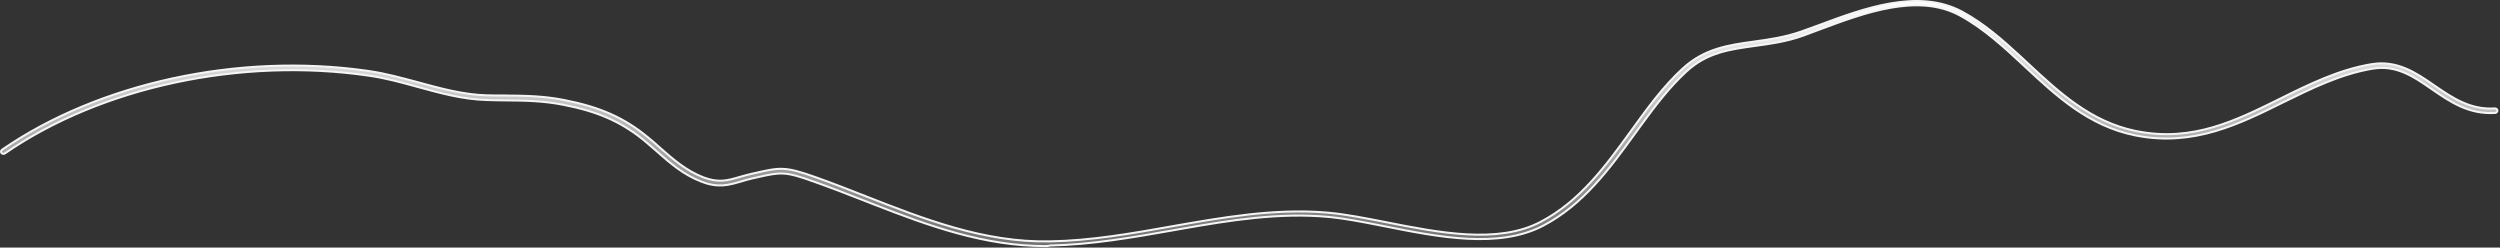 <?xml version="1.0" encoding="utf-8"?>
<svg xmlns="http://www.w3.org/2000/svg" fill="none" height="100%" overflow="visible" preserveAspectRatio="none" style="display: block;" viewBox="0 0 1232 122" width="100%">
<rect x="0" y="0" width="1232" height="122" fill="#333333" stroke="none"/>
<path d="M931.871 1.634C944.087 -0.437 956.224 -0.012 966.989 5.796C977.662 11.559 986.959 19.715 995.816 27.915L999.589 31.426C1014.6 45.392 1030.24 59.986 1052.46 64.54L1053.52 64.749C1080.78 69.925 1101.73 59.47 1123.88 48.499C1137.97 41.523 1152.53 34.328 1168.61 31.641H1168.61C1181.38 29.5 1190.66 35.901 1199.77 42.188L1199.77 42.19C1208.29 48.015 1217.24 54.227 1229.43 53.43L1229.44 53.429C1230.15 53.367 1230.65 53.847 1230.71 54.464C1230.77 55.013 1230.3 55.585 1229.63 55.655C1216.66 56.512 1207.43 50.176 1198.43 43.98H1198.43C1189.55 37.81 1180.94 31.834 1169.08 33.878C1153.37 36.507 1138.95 43.689 1125.07 50.477L1125.07 50.478C1103.43 61.203 1081.14 72.183 1053.16 66.903L1052.07 66.689C1029.21 62.022 1013.39 47.297 998 32.96C988.108 23.732 977.796 14.101 965.83 7.617H965.831C955.517 2.008 943.691 1.717 931.826 3.796C919.965 5.874 908 10.335 897.38 14.297C894.291 15.43 891.287 16.564 888.476 17.608C880.268 20.549 872.417 21.589 864.781 22.636H864.78C852.258 24.377 841.202 25.867 830.989 35.31C822.685 42.969 815.783 52.032 808.775 61.644L805.762 65.794C793.214 83.062 780.379 100.822 760.334 111.302C749.454 116.951 736.656 118.346 723.266 117.662C709.875 116.978 695.944 114.22 682.812 111.604L682.811 111.604L679.027 110.858C670.896 109.261 663.2 107.803 656.201 107.052L654.599 106.892C630.509 104.679 606.191 108.536 582.67 112.687L577.978 113.52C558.259 117.006 537.948 120.57 517.463 121.005L517.391 121.007L517.321 121.028C516.591 121.262 515.763 121.267 514.931 121.267C485.141 121.267 457.646 111.269 431.036 100.896L425.726 98.82C417.73 95.683 409.366 92.456 401.273 89.578C393.972 86.968 389.907 85.721 385.983 85.531C382.552 85.366 379.248 86.011 374.019 87.193L371.661 87.731L370.846 87.904C368.732 88.345 366.878 88.966 365.087 89.481C362.034 90.356 359.248 91.166 356.178 91.358C353.121 91.55 349.764 91.128 345.604 89.497L345.602 89.496C336.703 86.047 330.405 80.53 323.678 74.601L323.676 74.599L320.619 71.939C319.584 71.045 318.537 70.15 317.49 69.276L317.486 69.273L316.439 68.43C305.603 59.829 294.267 54.875 277.658 51.655H277.657C267.523 49.641 258.213 49.555 248.499 49.468H248.494C245.778 49.468 242.969 49.381 240.061 49.294H240.057C228.139 49.034 216.753 45.83 205.566 42.776C197.758 40.599 189.736 38.412 181.615 37.274H181.616C118.734 28.109 50.019 42.768 2.395 75.609L2.387 75.615C1.884 75.977 1.096 75.856 0.711 75.364C0.354 74.907 0.459 74.182 0.972 73.812C48.717 40.87 117.371 25.967 180.526 34.826L182.017 35.04C190.248 36.255 198.392 38.51 206.213 40.603V40.605C217.1 43.563 228.515 46.718 240.122 46.981V46.982C243.036 47.07 245.767 47.069 248.581 47.069V47.07C258.578 47.157 267.889 47.245 278.191 49.325L278.193 49.326C295.842 52.799 307.662 58.084 319.123 67.519L319.129 67.524C321.298 69.258 323.378 71.079 325.371 72.904L325.379 72.911C331.912 78.655 338.151 84.118 346.604 87.379L346.606 87.381C350.343 88.797 353.322 89.203 356.127 89.023C358.917 88.845 361.514 88.087 364.458 87.218L364.457 87.217C366.267 86.696 368.164 86.177 370.331 85.657L371.143 85.485L371.15 85.483C377.983 83.91 381.84 83.037 385.926 83.219C390.01 83.4 394.351 84.638 402.121 87.384L402.122 87.385C410.287 90.257 418.541 93.562 426.633 96.701V96.702C455.323 107.936 485.029 119.567 517.302 118.955L517.301 118.954C537.605 118.605 557.901 115.025 577.426 111.541L577.425 111.54C602.295 107.164 627.971 102.636 653.562 104.732L654.78 104.838C663.379 105.619 672.979 107.528 683.253 109.534V109.535C696.054 112.061 709.761 114.77 722.872 115.48C735.982 116.191 748.555 114.906 759.07 109.4L759.069 109.399C778.631 99.228 791.414 81.525 803.664 64.639V64.638C811.483 53.824 819.539 42.628 829.214 33.781L829.215 33.78C839.987 23.878 851.737 22.233 864.373 20.489H864.374C871.817 19.445 879.496 18.394 887.543 15.587L887.552 15.583C890.374 14.535 893.346 13.5 896.452 12.36L896.455 12.358C907.409 8.26 919.651 3.705 931.871 1.634Z" fill="url(#paint0_linear_0_18906)" id="Vector" stroke="#F5F5F7"/>
<defs>
<linearGradient gradientUnits="userSpaceOnUse" id="paint0_linear_0_18906" x1="615.609" x2="615.609" y1="0" y2="121.766">
<stop stop-color="white"/>
<stop offset="1" stop-color="white" stop-opacity="0.3"/>
</linearGradient>
</defs>
</svg>